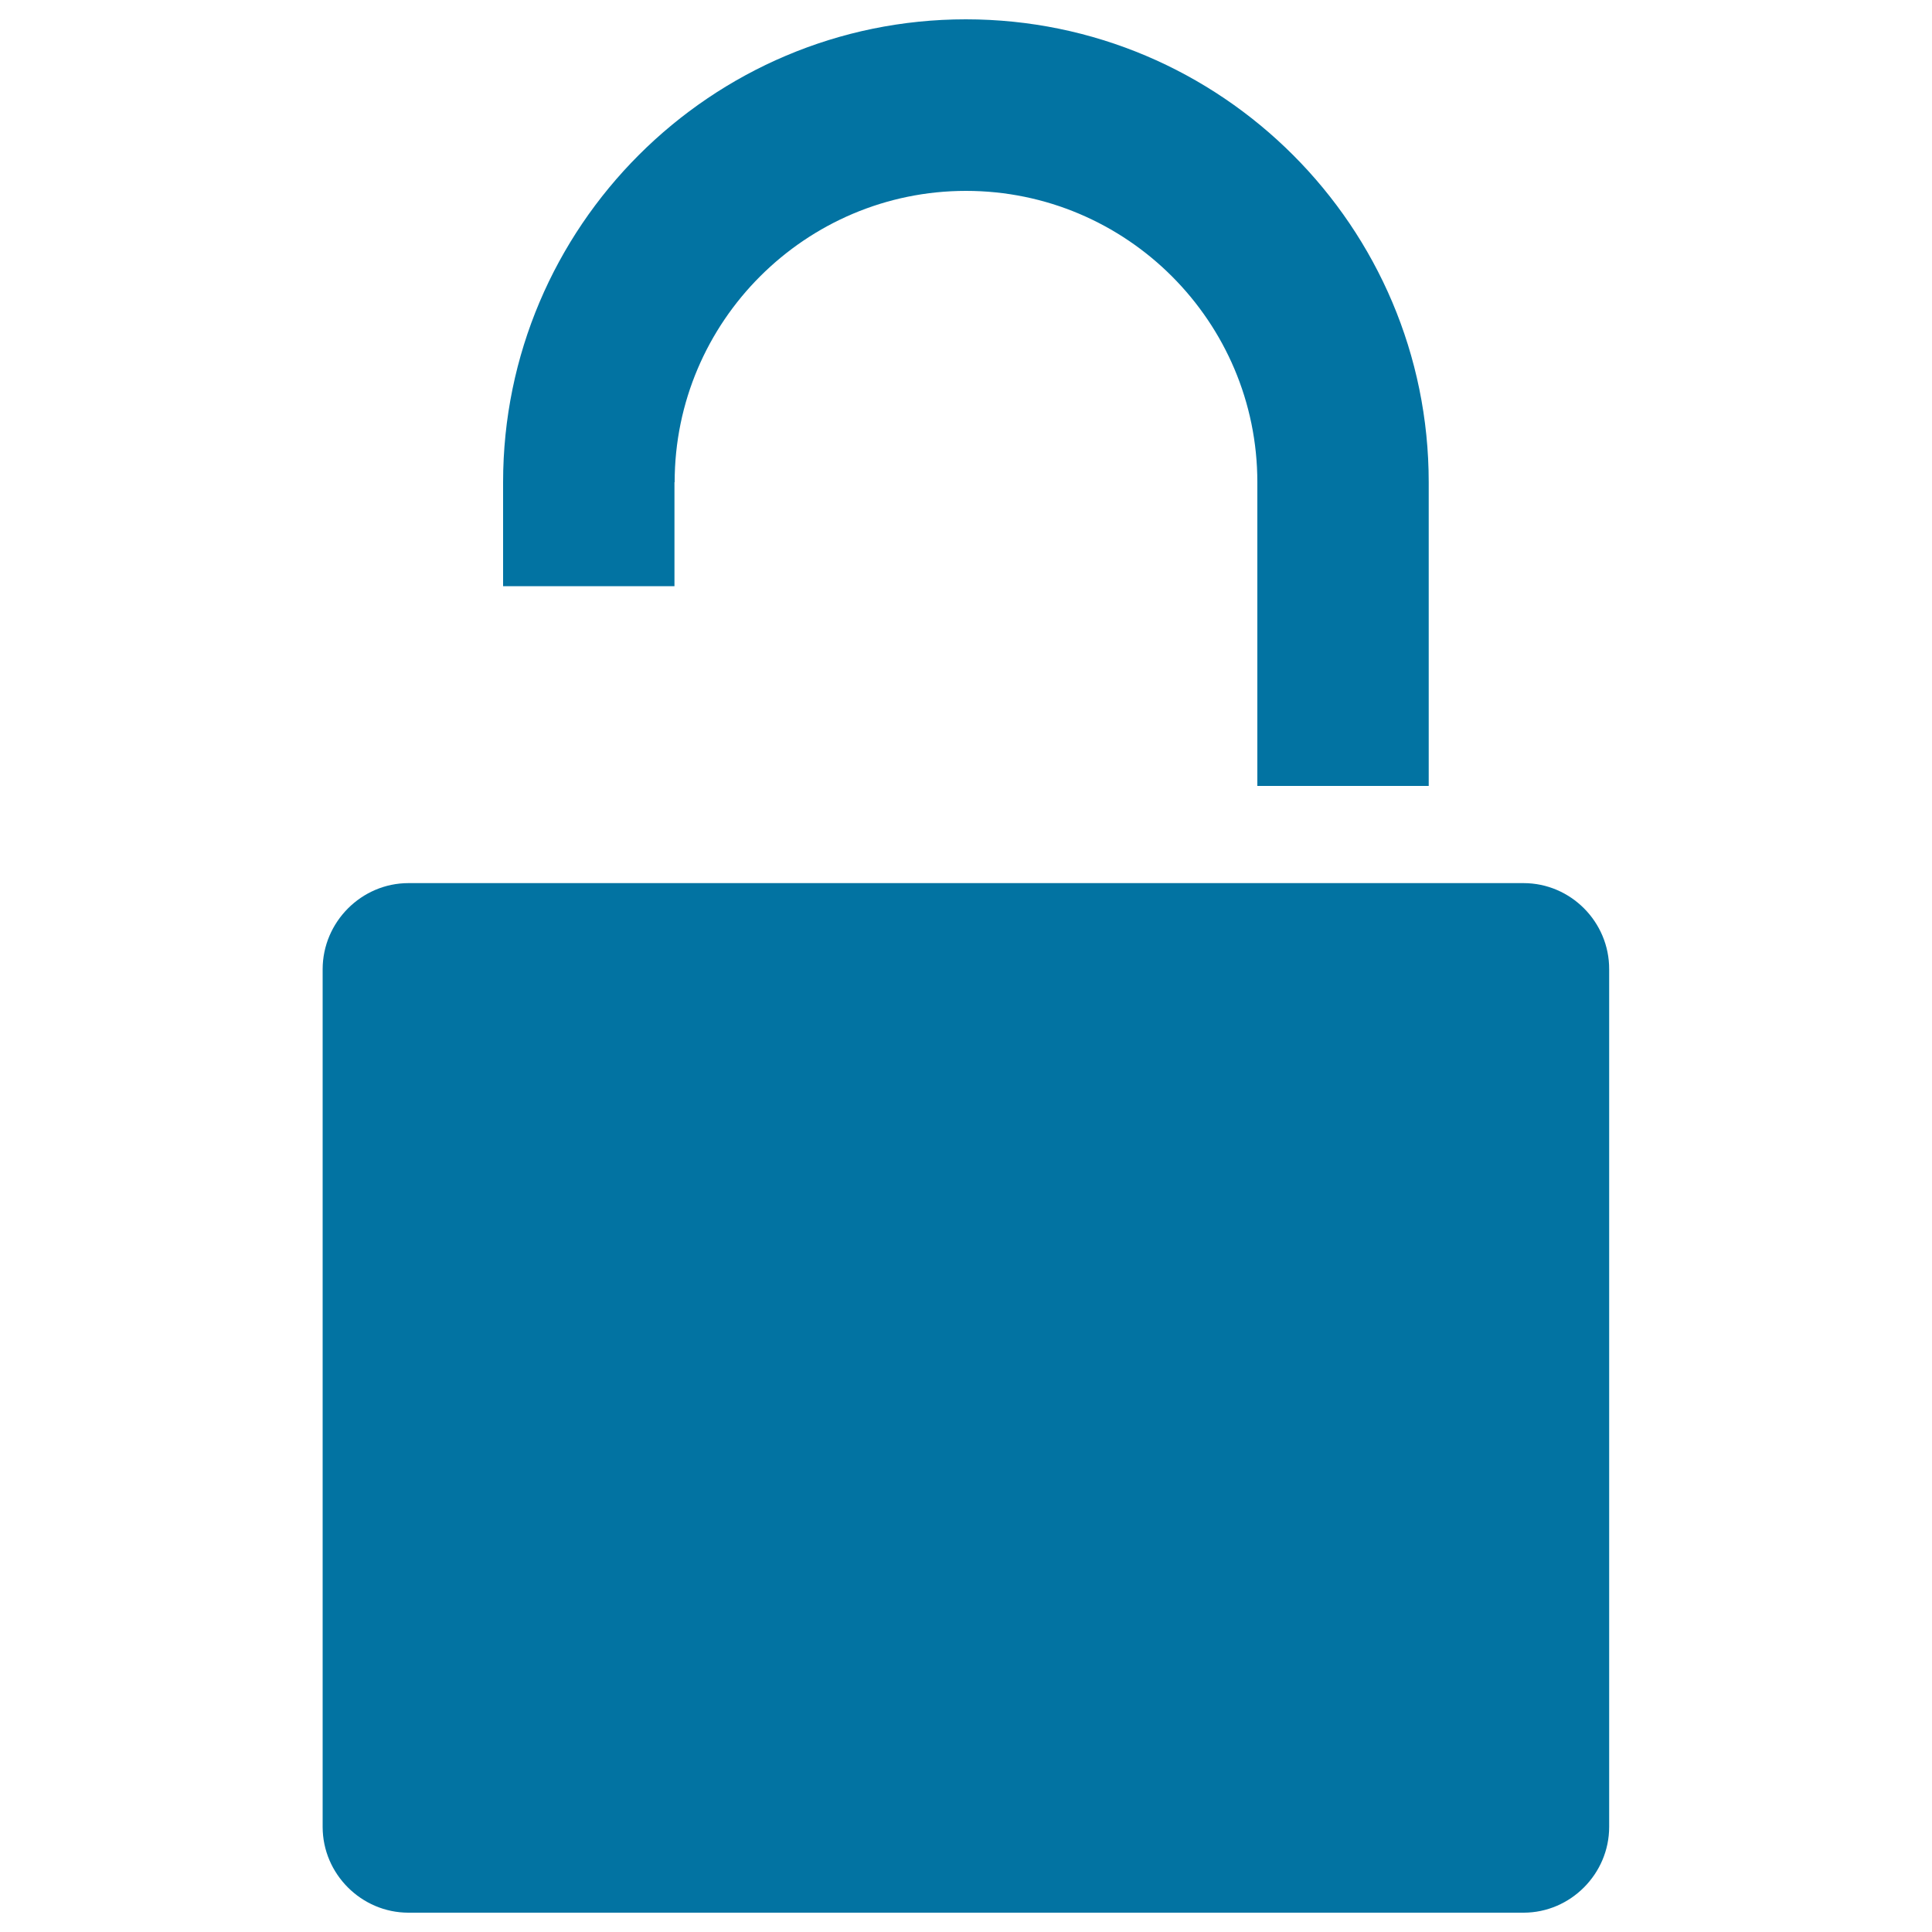 <svg xmlns="http://www.w3.org/2000/svg" viewBox="0 0 1000 1000" style="fill:#0273a2">
<title>Padlock Black Opened Tool Shape For Unlock Interface Symbol SVG icon</title>
<g><g><path d="M349.2,249.6c0-83.2,67.8-150.8,150.8-150.8c83.1,0,150.8,67.6,150.8,150.8v157.2h88.7V249.6C739.5,117.4,632.1,10,499.9,10c-132,0-239.5,107.4-239.5,239.6v53.8h88.7V249.6z"/><path d="M788.6,457.1H211.4c-24.3,0-44.4,20.1-44.4,44.6v443.9c0,24.4,20.1,44.4,44.4,44.4h577.2c24.3,0,44.3-20.1,44.3-44.4V501.7C833,477.2,813,457.1,788.6,457.1z"/></g></g>
</svg>